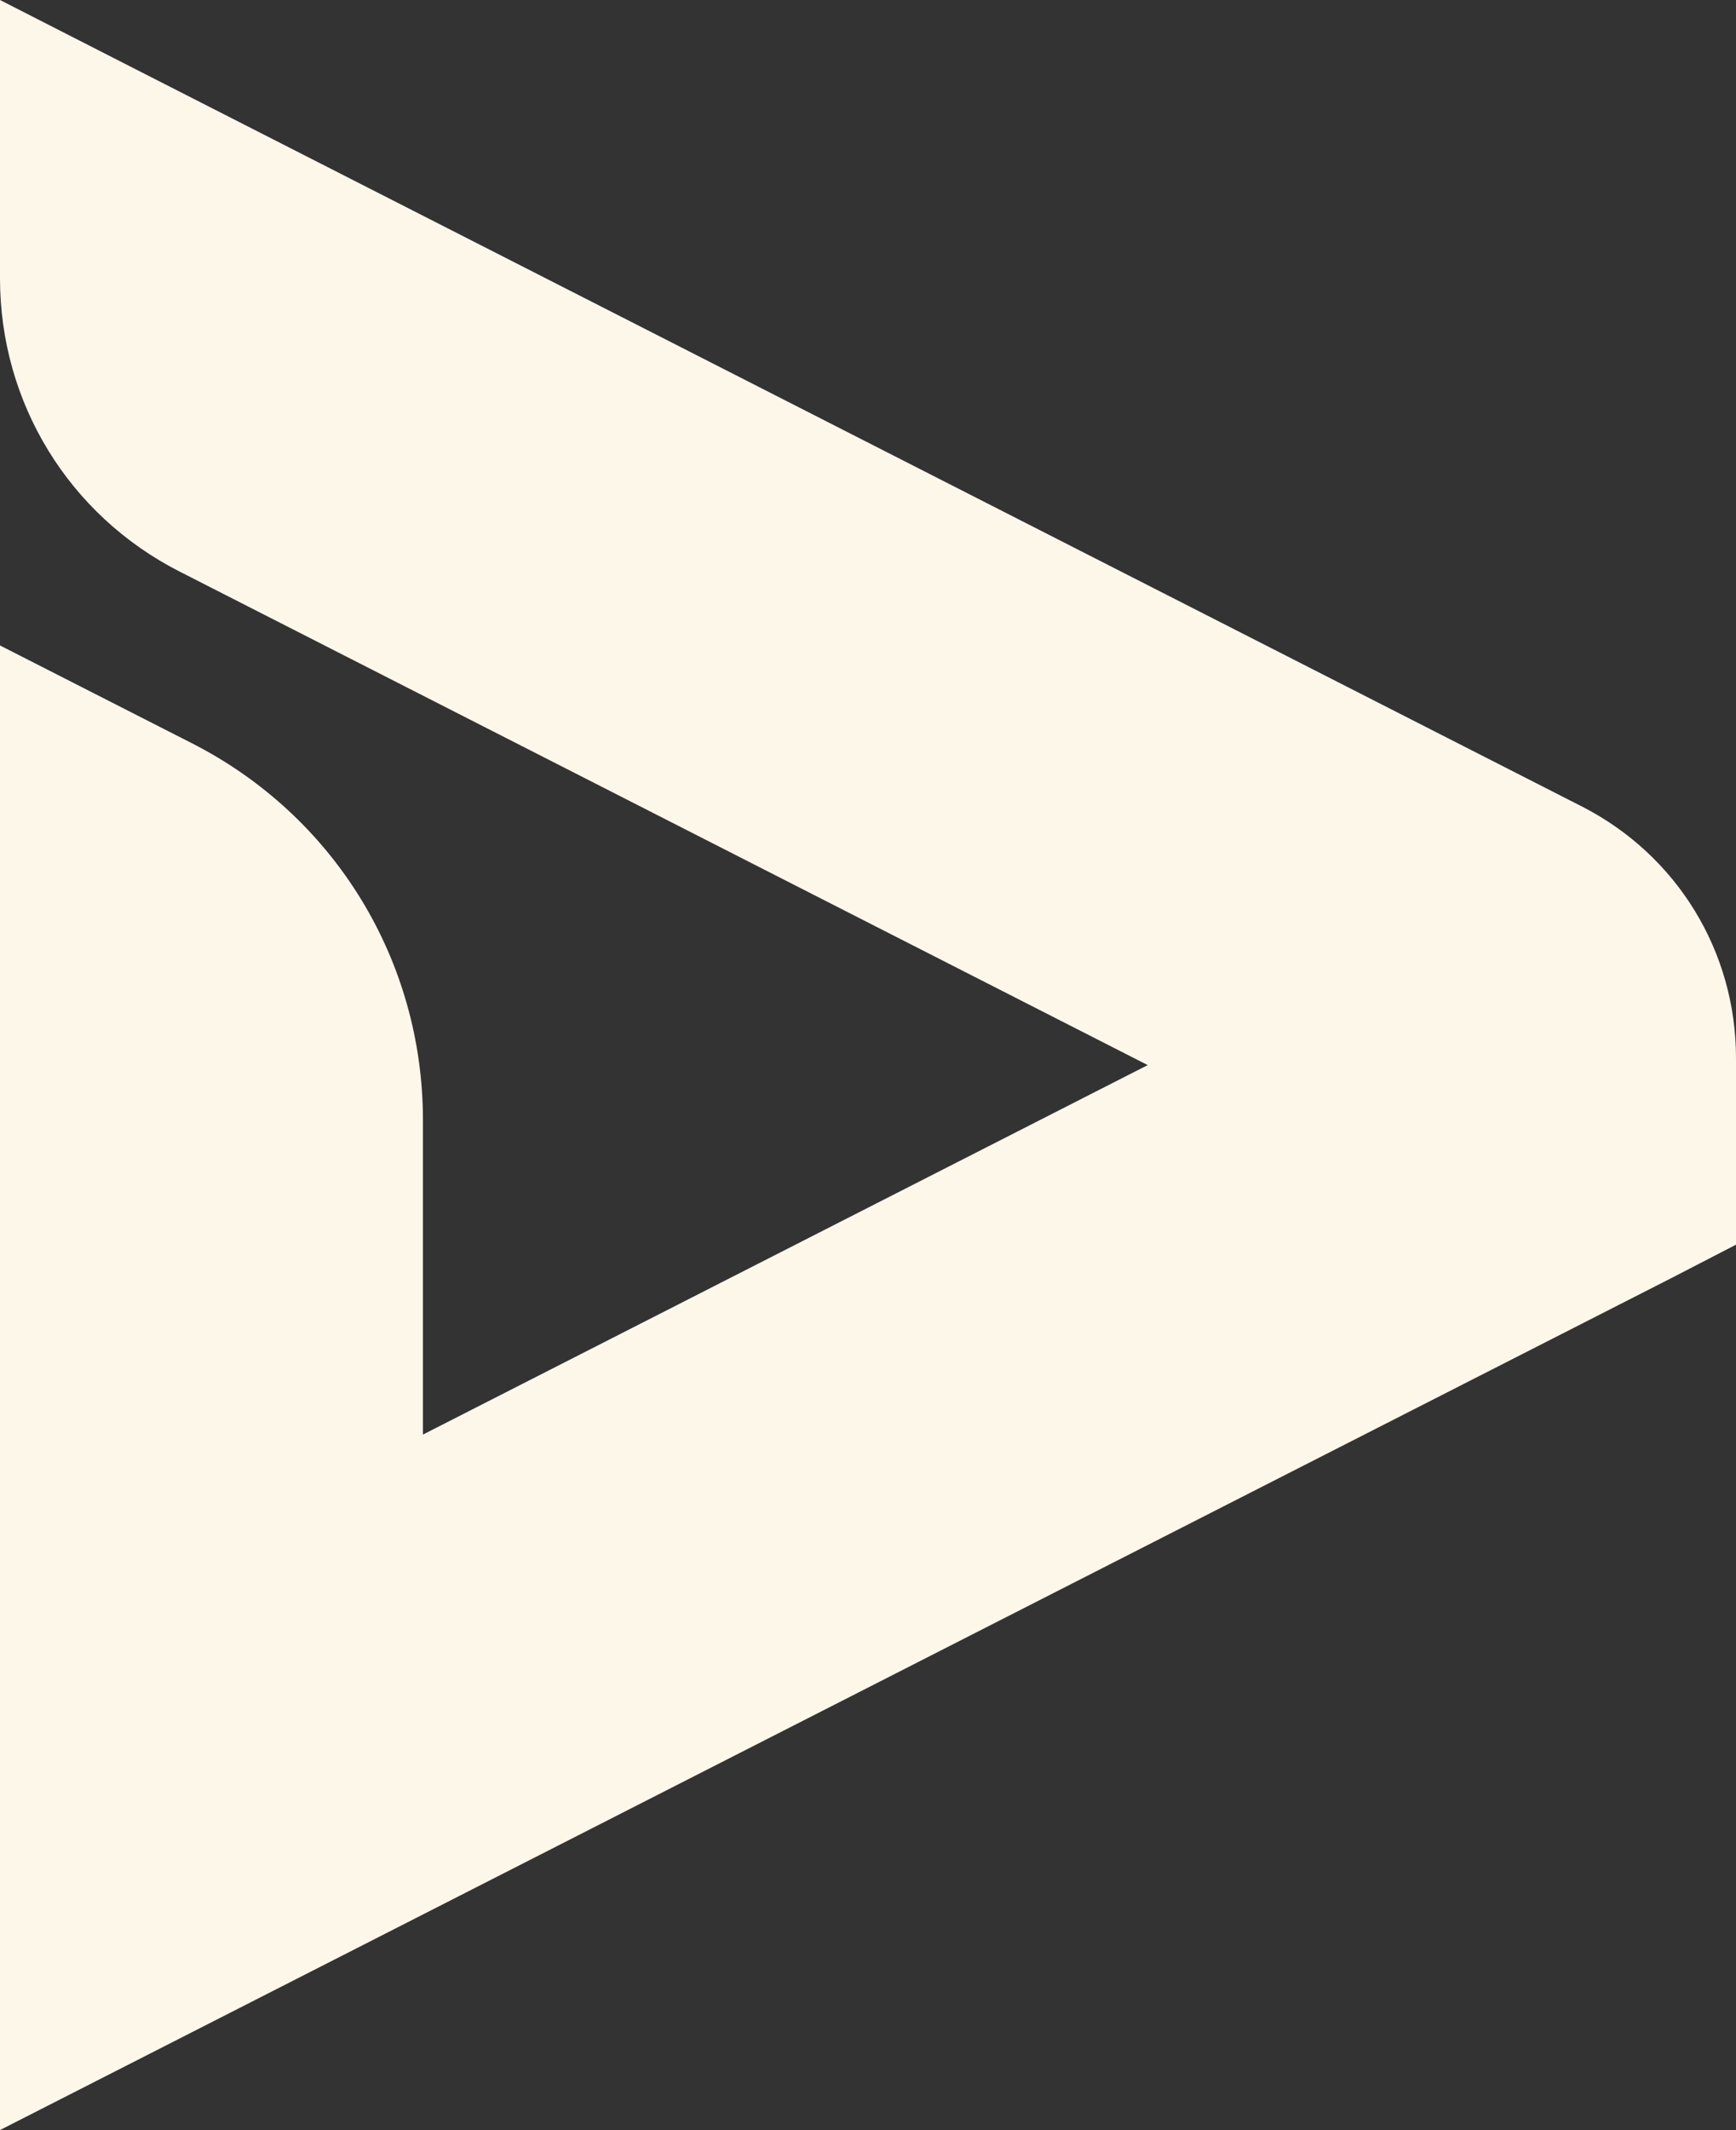<?xml version="1.0" encoding="UTF-8"?> <svg xmlns="http://www.w3.org/2000/svg" id="Ebene_1" viewBox="0 0 377.46 462.93"><rect x="0" y="0" width="377.46" height="462.93" fill="#333333" stroke="none"/><defs><style>.cls-1{fill:#fdf7ea;stroke-width:0px;}</style></defs><path class="cls-1" d="m343.94,175.27L28.39,14.49,0,0v60.5C0,87.53,14.96,111.95,39.05,124.22l210.5,107.26-157.59,80.3v-68.32c0-34.75-19.23-66.13-50.2-81.91L0,140.28v322.65l363.5-185.21,13.96-7.21v-40.56c0-23.18-12.84-44.13-33.52-54.68Z"></path></svg> 